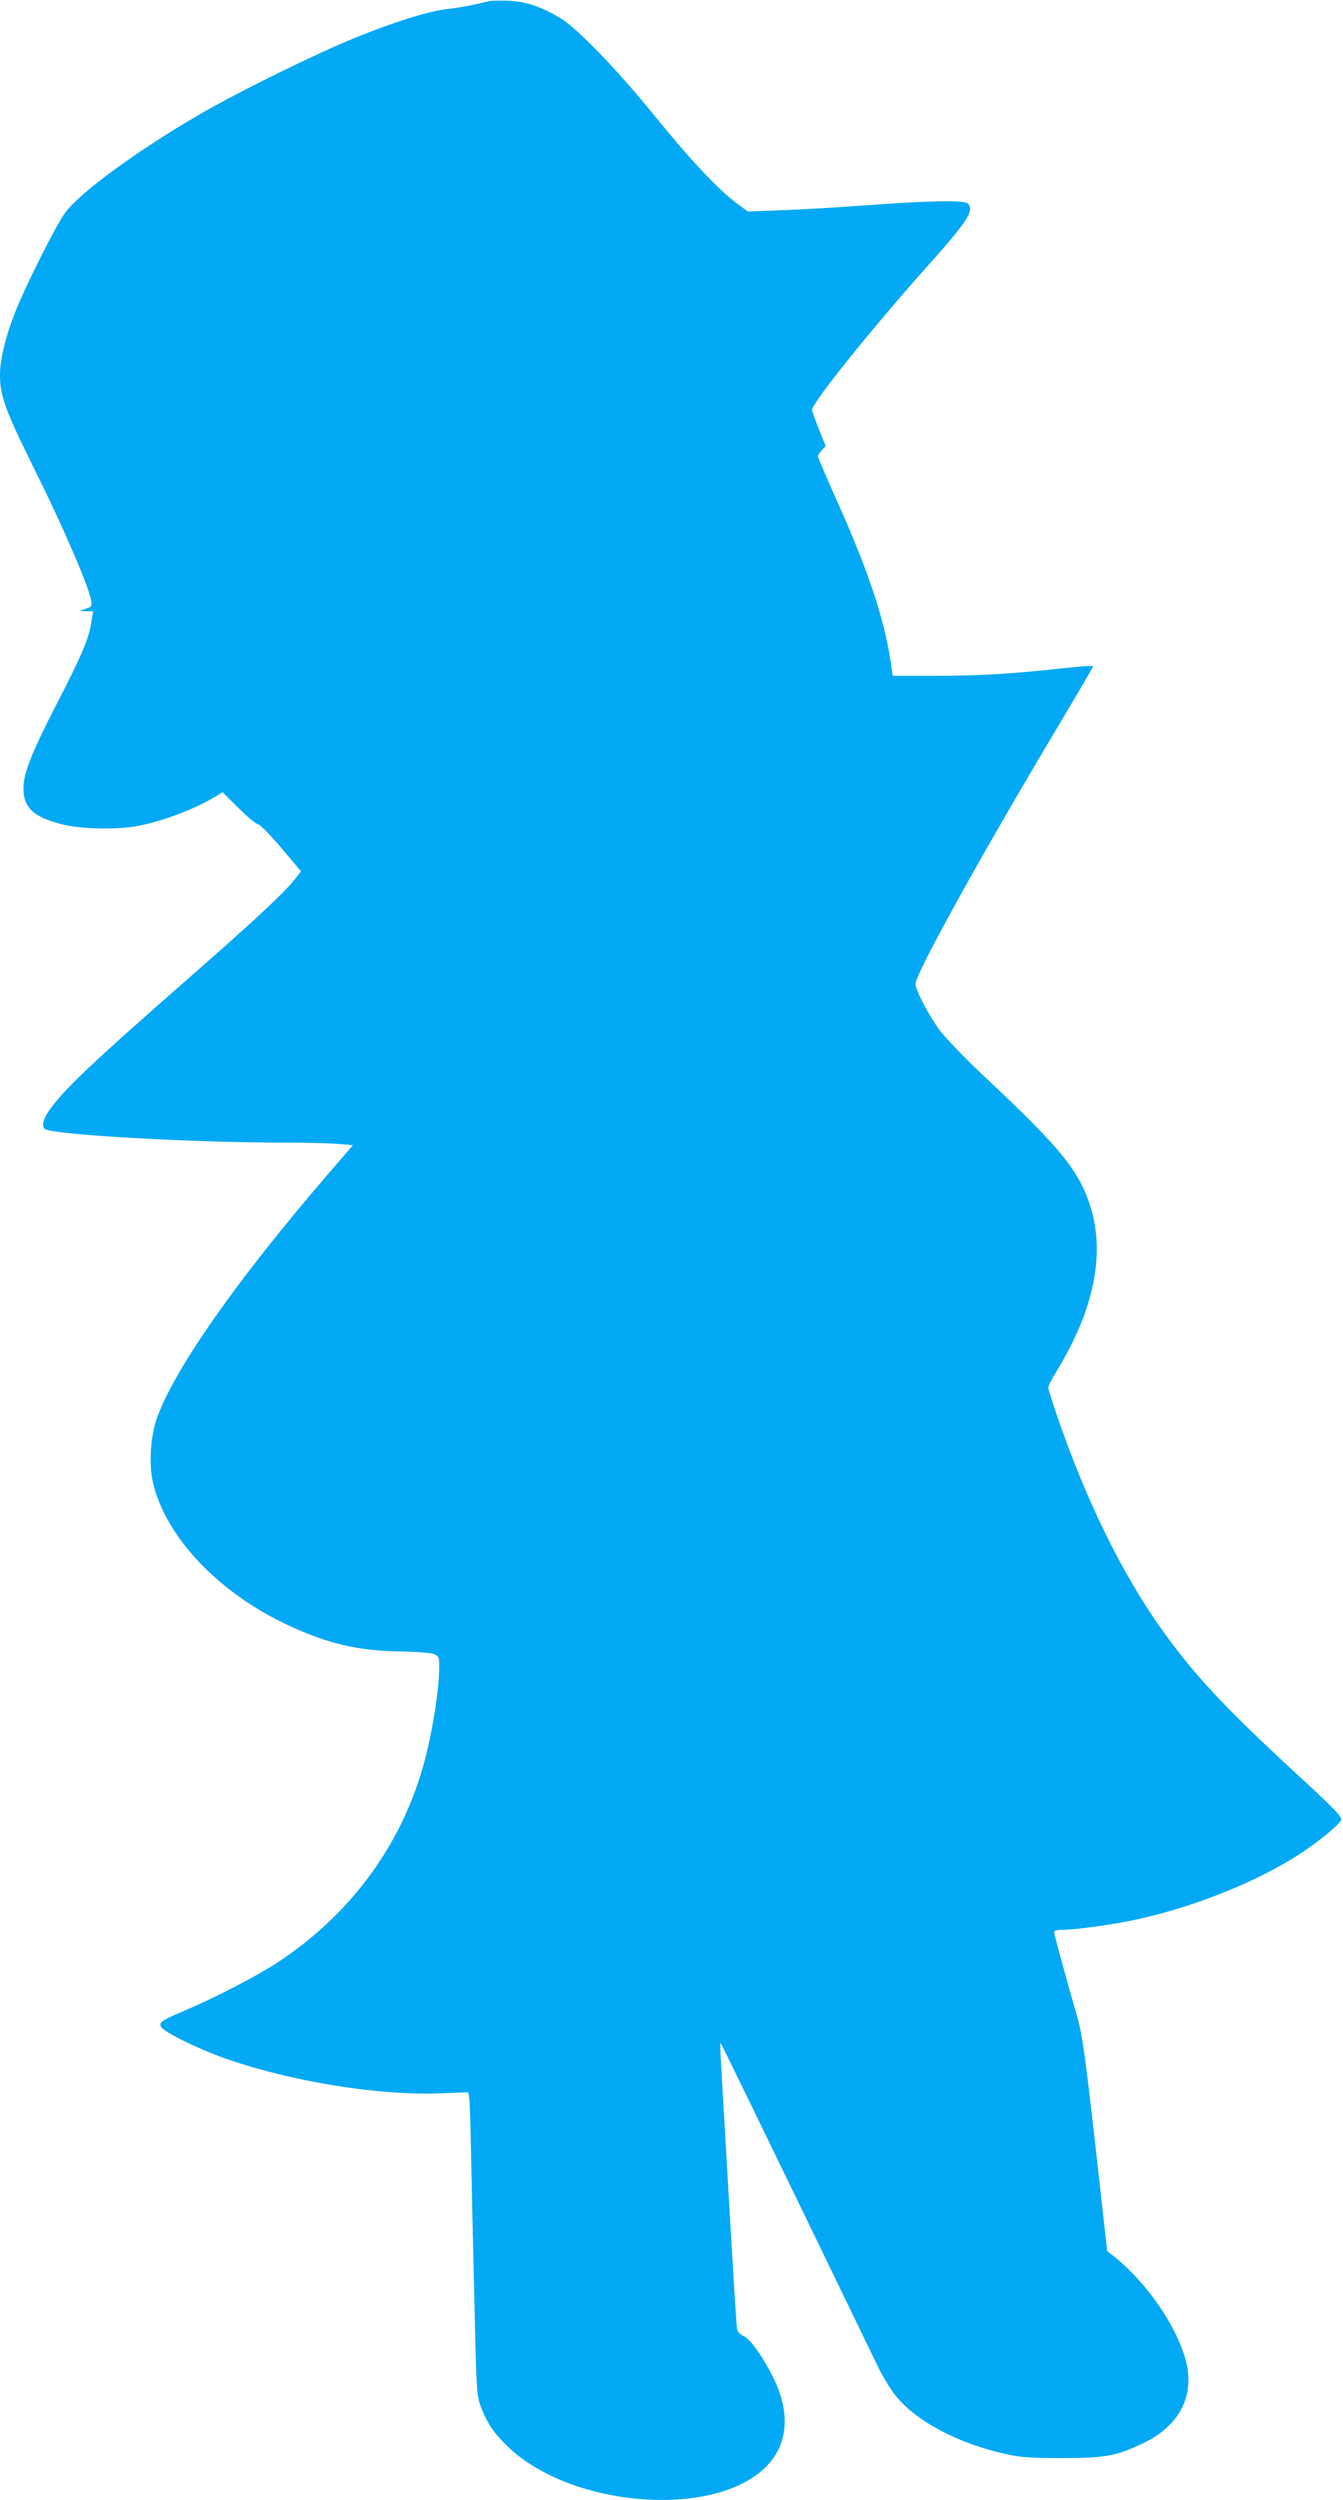 <?xml version="1.0" standalone="no"?>
<!DOCTYPE svg PUBLIC "-//W3C//DTD SVG 20010904//EN"
 "http://www.w3.org/TR/2001/REC-SVG-20010904/DTD/svg10.dtd">
<svg version="1.0" xmlns="http://www.w3.org/2000/svg"
 width="688pt" height="1280pt" viewBox="0 0 688 1280"
 preserveAspectRatio="xMidYMid meet">
<g transform="translate(0,1280) scale(0.1,-0.1)"
fill="#03a9f4" stroke="none">
<path d="M2505 12794 c-80 -20 -149 -33 -203 -39 -95 -9 -258 -59 -457 -138
-205 -81 -623 -286 -830 -407 -312 -182 -600 -392 -678 -495 -47 -61 -203
-371 -260 -515 -49 -124 -77 -240 -77 -320 0 -108 27 -181 181 -492 142 -284
275 -593 286 -663 5 -29 2 -32 -28 -42 l-34 -11 36 -1 36 -1 -9 -55 c-13 -86
-49 -170 -178 -420 -127 -246 -170 -355 -170 -430 0 -100 51 -148 196 -185 91
-24 267 -29 377 -11 125 21 298 85 410 152 l37 23 83 -82 c45 -45 90 -82 99
-82 9 0 62 -54 118 -120 l102 -121 -28 -36 c-51 -67 -197 -204 -519 -486 -533
-467 -673 -599 -749 -711 -30 -45 -34 -82 -8 -90 93 -29 763 -66 1217 -66 105
0 227 -3 271 -6 l82 -7 -130 -151 c-467 -542 -787 -999 -875 -1249 -33 -95
-41 -235 -19 -329 65 -277 334 -561 688 -727 205 -96 358 -132 573 -136 83 -1
162 -7 178 -14 25 -10 27 -15 27 -64 0 -107 -28 -294 -67 -452 -109 -440 -377
-812 -768 -1067 -101 -66 -308 -173 -462 -239 -127 -54 -141 -64 -127 -87 18
-28 185 -110 322 -159 345 -121 793 -194 1119 -180 l132 5 5 -31 c3 -18 7
-162 10 -322 3 -159 11 -495 17 -745 10 -448 11 -456 35 -519 33 -84 68 -134
146 -207 323 -298 1021 -356 1297 -108 128 115 146 286 50 476 -52 104 -118
195 -150 208 -16 7 -31 22 -33 34 -3 11 -21 305 -41 651 -20 347 -39 673 -42
725 -3 52 -4 93 -1 90 3 -3 177 -360 388 -795 210 -434 400 -826 422 -871 22
-44 60 -106 84 -137 107 -134 322 -248 574 -303 67 -15 126 -19 280 -19 223 0
280 11 416 76 185 88 265 241 220 419 -45 176 -199 401 -367 536 l-37 29 -61
545 c-50 443 -67 564 -90 645 -61 212 -121 432 -121 443 0 7 18 12 44 12 71 0
271 28 394 56 299 67 621 199 833 340 94 63 186 139 199 165 8 15 -29 54 -228
237 -376 347 -524 507 -691 740 -203 285 -388 662 -535 1091 -25 73 -46 140
-46 147 0 8 18 43 40 79 211 344 262 651 153 912 -65 153 -164 268 -542 622
-84 80 -177 177 -206 215 -55 73 -125 207 -125 238 0 52 325 640 714 1292 108
181 196 331 196 335 0 4 -69 -1 -152 -10 -262 -29 -426 -39 -654 -39 l-221 0
-11 78 c-34 217 -111 450 -262 790 -61 135 -110 251 -110 256 0 5 9 19 20 31
l20 21 -35 87 c-19 48 -35 92 -35 98 0 36 296 405 589 734 208 232 244 288
209 323 -18 18 -188 15 -503 -8 -148 -11 -350 -23 -447 -26 l-177 -7 -58 43
c-95 71 -238 223 -422 450 -194 239 -396 447 -483 499 -101 59 -174 83 -263
87 -44 1 -89 1 -100 -2z"/>
</g>
</svg>
